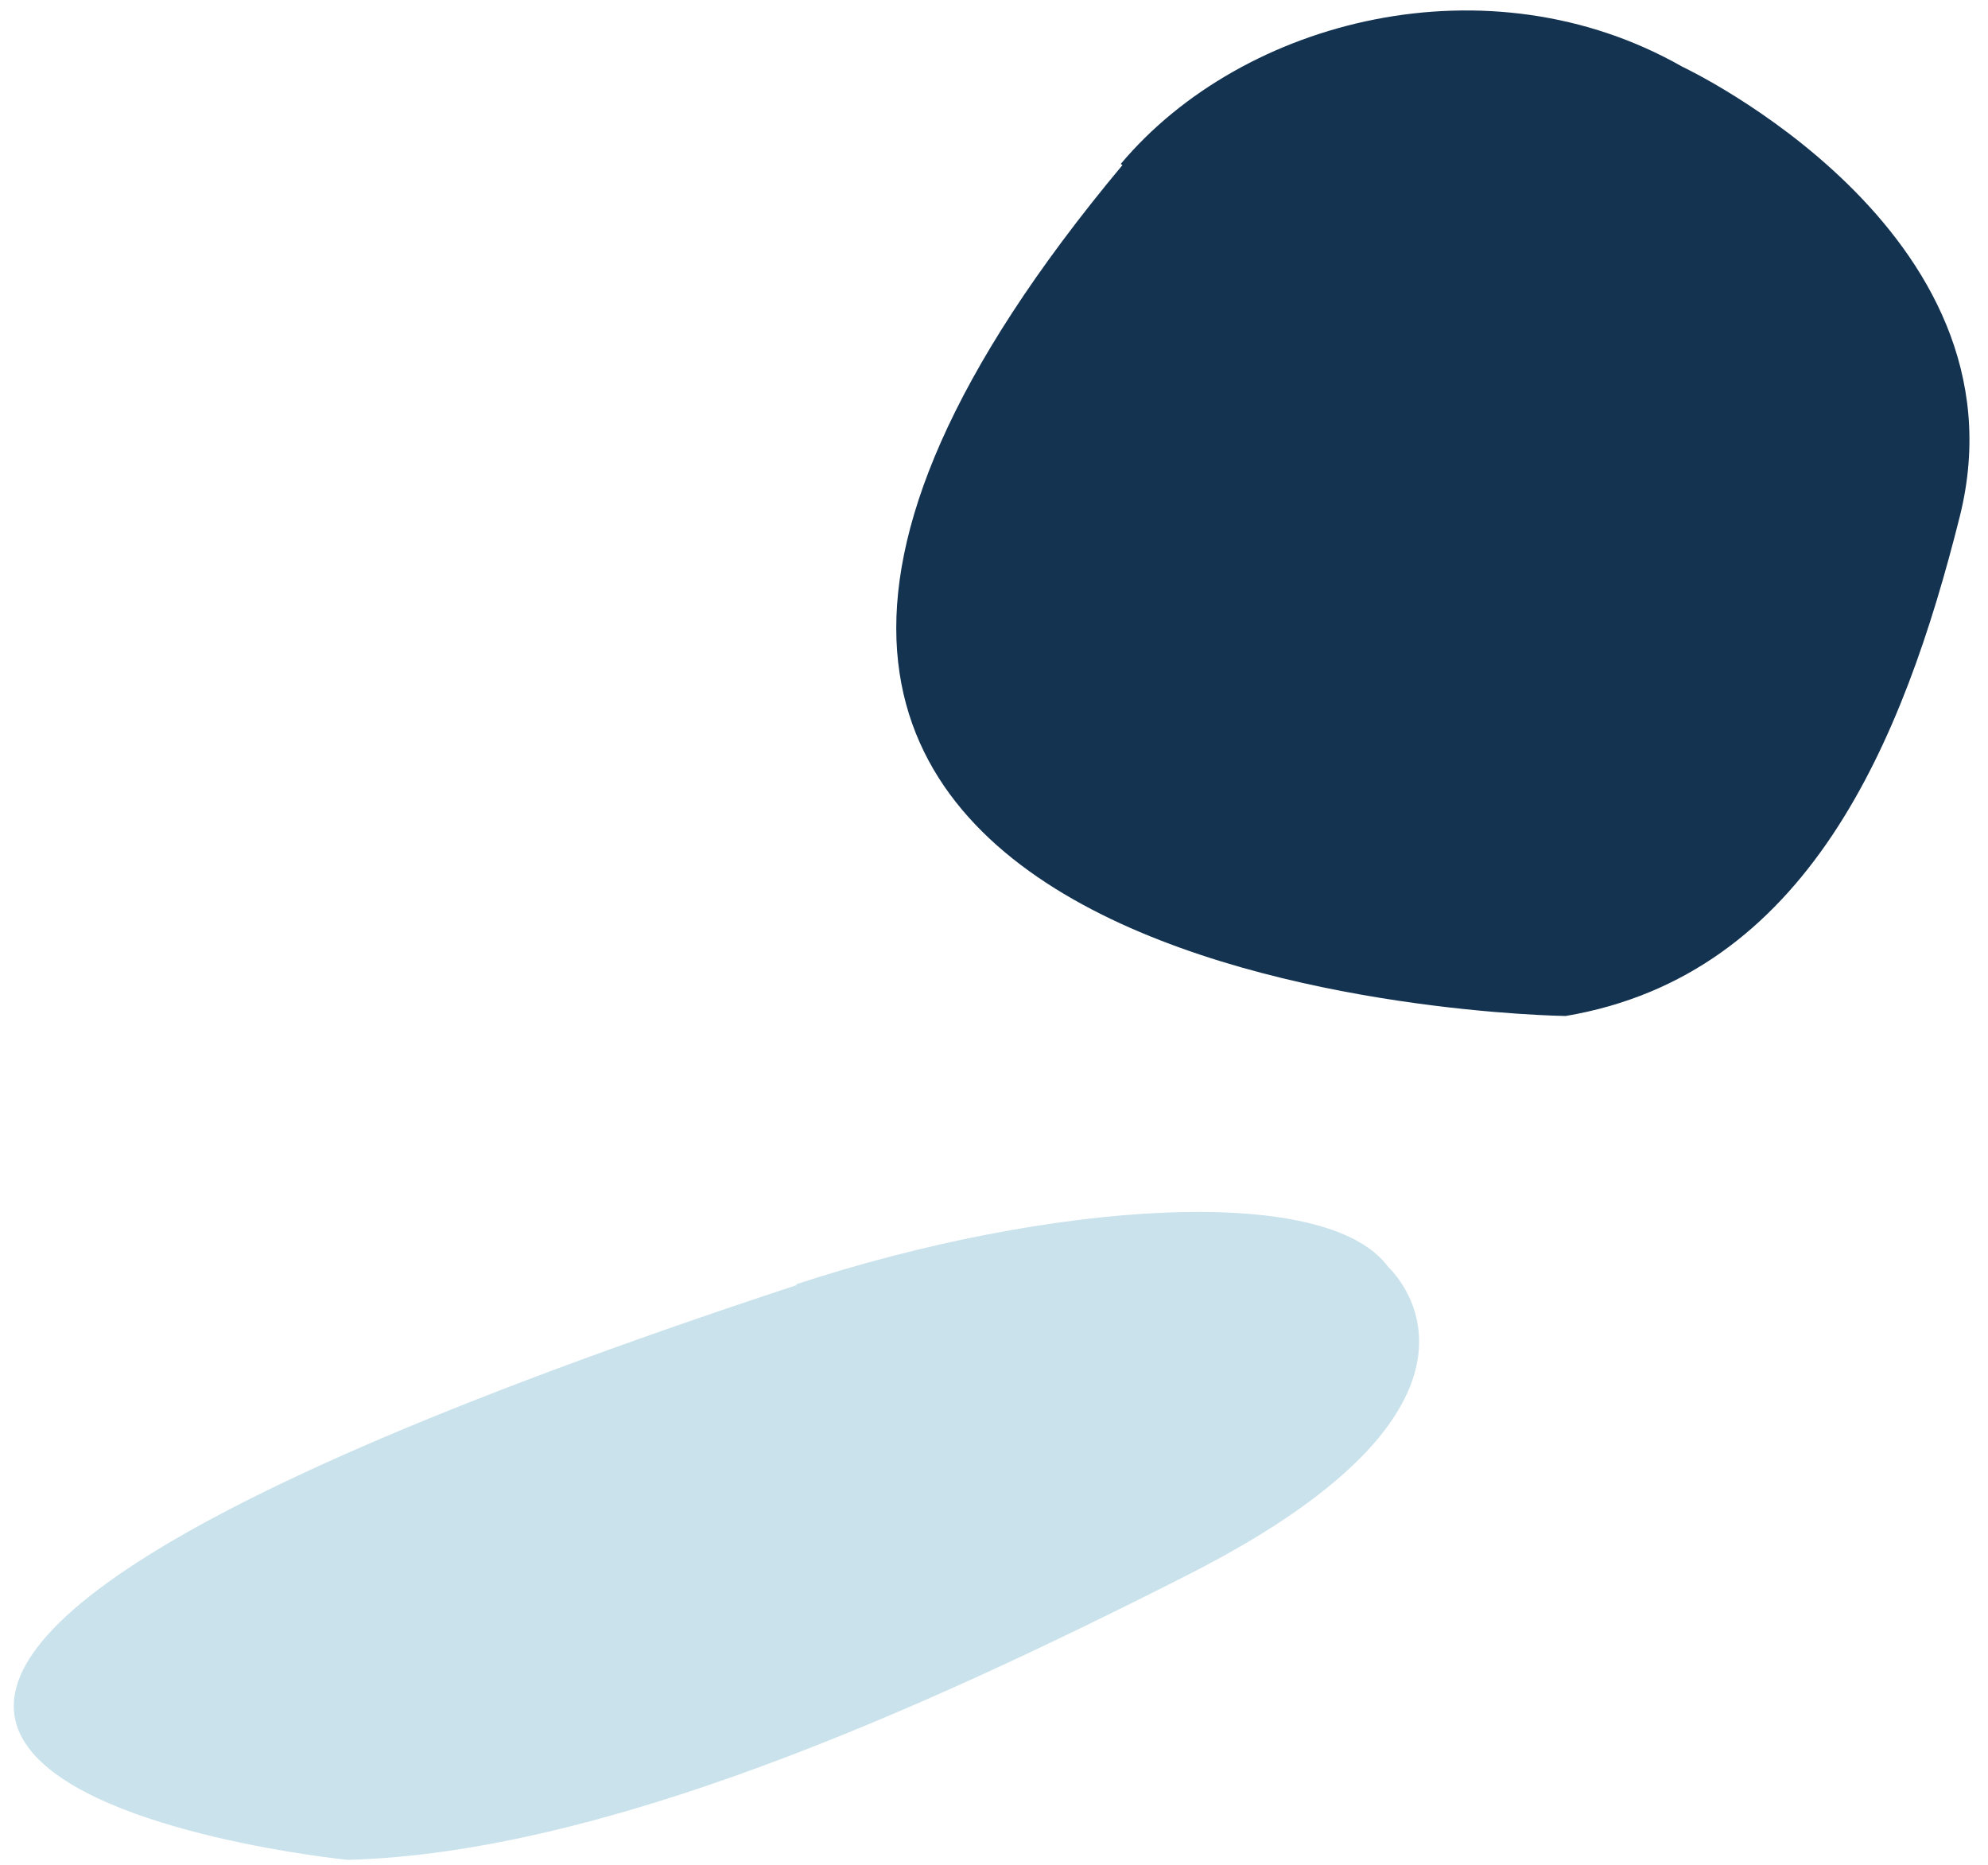 <svg width="97" height="91" viewBox="0 0 97 91" fill="none" xmlns="http://www.w3.org/2000/svg">
<path d="M54.685 7.997C60.665 0.881 72.661 -2.111 82.081 3.253C82.081 3.253 99.077 11.219 95.635 25.15C92.871 36.204 88.174 47.576 76.394 49.566C76.394 49.566 20.695 48.877 54.767 8.055L54.685 7.997Z" fill="#133351"/>
<path d="M38.851 62.654C51.162 58.614 64.712 57.664 67.733 61.811C67.733 61.811 74.877 68.206 58.075 76.77C44.715 83.562 29.333 90.404 16.962 90.735C16.962 90.735 -31.553 85.895 38.866 62.697L38.851 62.654Z" fill="#C9E2EB"/>
</svg>
